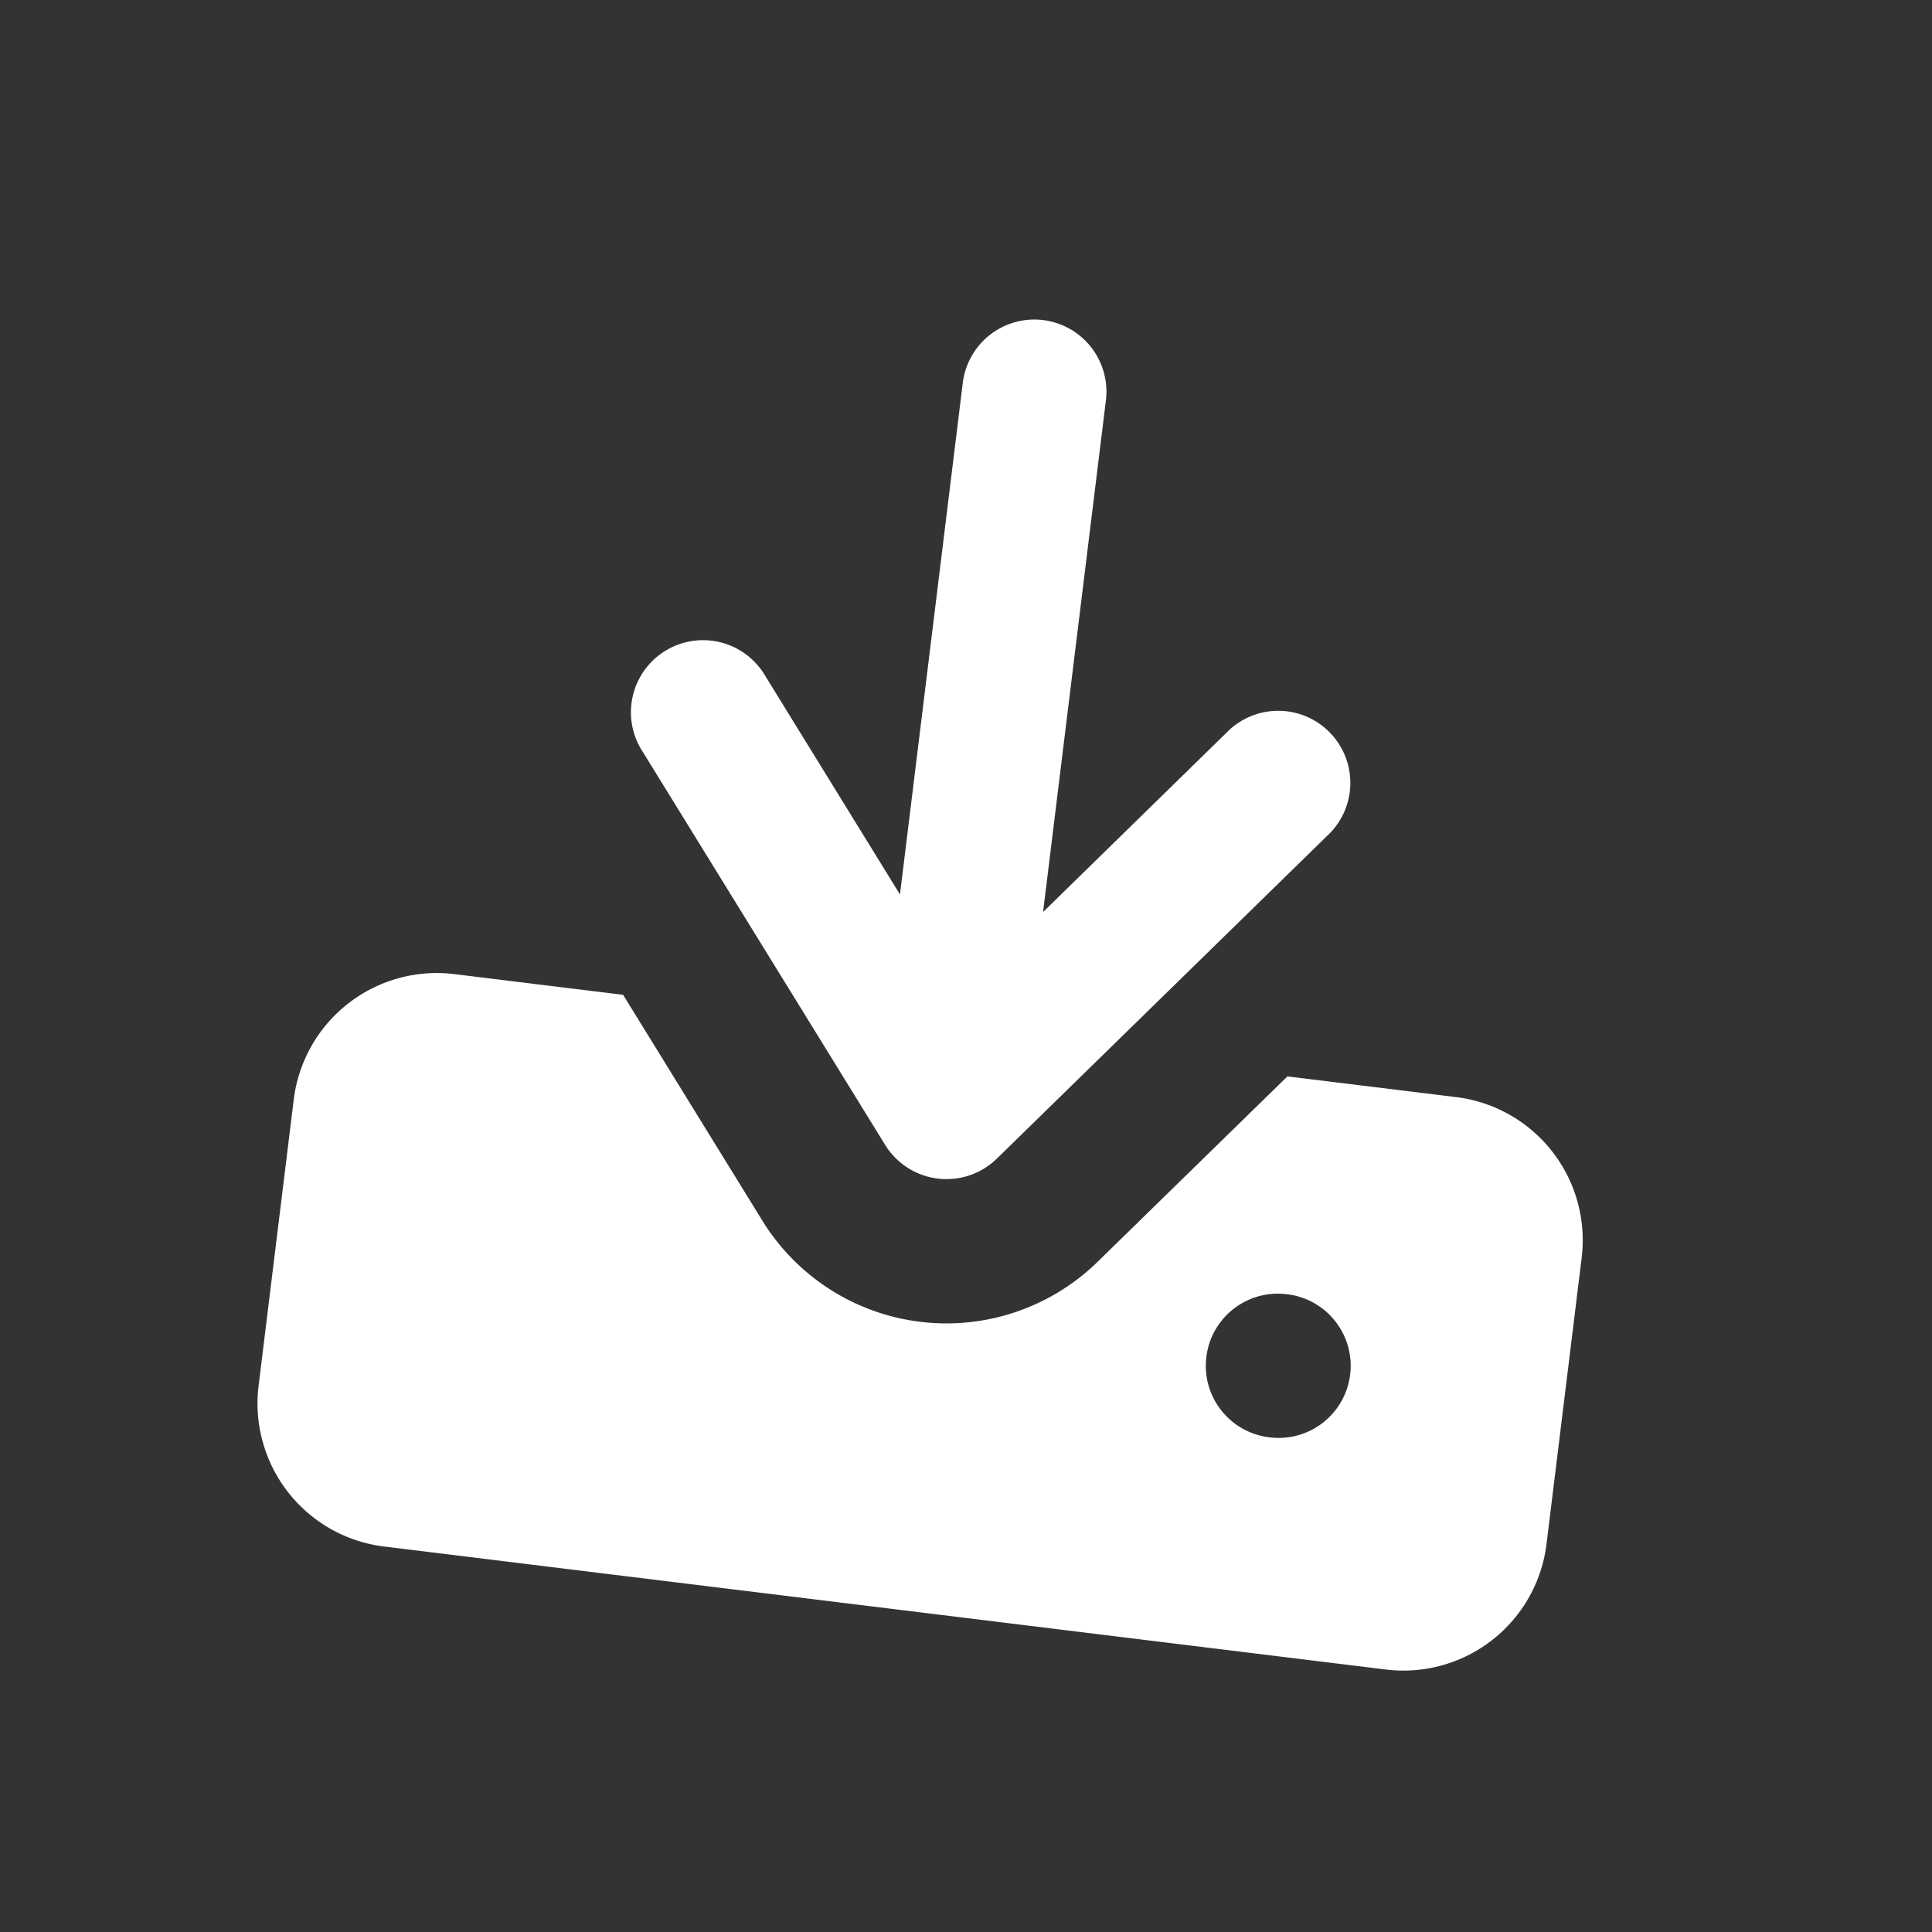 <svg xmlns="http://www.w3.org/2000/svg" width="268" height="268" fill="none" viewBox="0 0 268 268">
  <rect x="0" y="0" width="268" height="268" fill="#333333" stroke="none"/>
  <path fill="#fff" fill-rule="evenodd" d="m144.691 126.512 8.714-70.967a10 10 0 0 0-19.851-2.437l-8.714 70.967-18.651-30.26a10.01 10.01 0 0 0-6.216-4.707 10 10 0 0 0-10.791 15.214l33.608 54.502a10.013 10.013 0 0 0 3.112 3.161 10.021 10.021 0 0 0 4.174 1.504 10.011 10.011 0 0 0 8.198-2.764l45.795-44.753a10.003 10.003 0 0 0 3.24-7.093 10 10 0 0 0-17.2-7.215l-25.418 24.848Z" clip-rule="evenodd"/>
  <path fill="#fff" fill-rule="evenodd" d="m105.753 169.326-19.316-31.328-23.404-2.874a20.001 20.001 0 0 0-22.288 17.414L35.87 192.24a19.997 19.997 0 0 0 17.413 22.288L192.24 231.59a19.998 19.998 0 0 0 22.288-17.414l4.875-39.702a20 20 0 0 0-17.414-22.288l-23.404-2.873-26.331 25.722a30.003 30.003 0 0 1-24.622 8.319 29.991 29.991 0 0 1-21.879-14.028Zm72.729 10.199a10 10 0 0 0-2.437 19.851l.099.012a9.997 9.997 0 0 0 11.144-8.706 9.997 9.997 0 0 0-8.706-11.145l-.1-.012Z" clip-rule="evenodd"/>
</svg>
